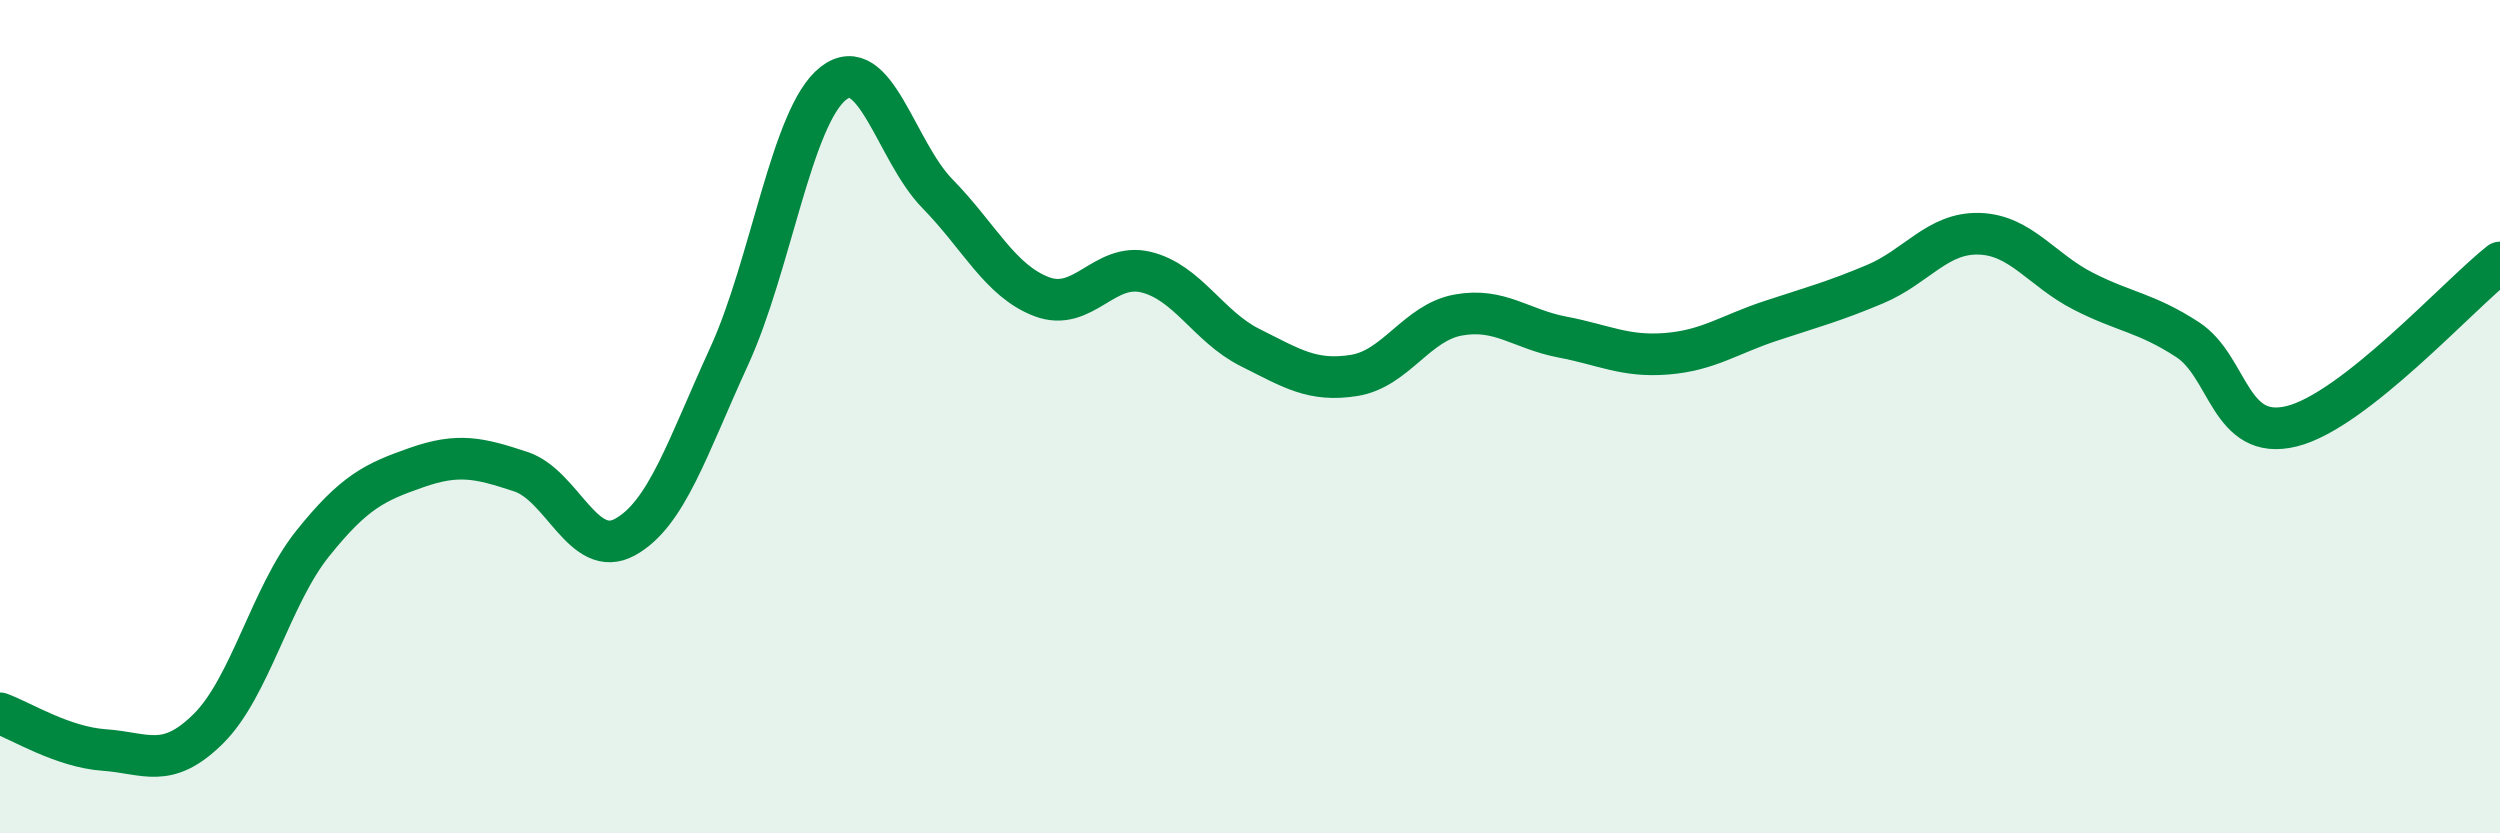 
    <svg width="60" height="20" viewBox="0 0 60 20" xmlns="http://www.w3.org/2000/svg">
      <path
        d="M 0,17.12 C 0.5,17.3 1.5,17.93 2.5,18 C 3.5,18.07 4,18.48 5,17.49 C 6,16.5 6.5,14.3 7.5,13.05 C 8.5,11.8 9,11.57 10,11.22 C 11,10.87 11.5,10.99 12.5,11.32 C 13.5,11.65 14,13.44 15,12.89 C 16,12.34 16.5,10.73 17.5,8.55 C 18.5,6.37 19,2.78 20,2 C 21,1.22 21.5,3.63 22.5,4.65 C 23.5,5.67 24,6.74 25,7.12 C 26,7.5 26.5,6.29 27.5,6.53 C 28.5,6.77 29,7.84 30,8.34 C 31,8.84 31.5,9.17 32.5,9.01 C 33.5,8.85 34,7.74 35,7.56 C 36,7.38 36.5,7.9 37.5,8.09 C 38.5,8.28 39,8.57 40,8.49 C 41,8.41 41.5,8.03 42.5,7.7 C 43.5,7.37 44,7.24 45,6.82 C 46,6.4 46.5,5.58 47.5,5.61 C 48.5,5.64 49,6.48 50,6.99 C 51,7.5 51.5,7.5 52.5,8.15 C 53.5,8.8 53.5,10.6 55,10.23 C 56.5,9.86 59,7.09 60,6.3L60 20L0 20Z"
        fill="#008740"
        opacity="0.1"
        stroke-linecap="round"
        stroke-linejoin="round"
      />
      <path
        d="M 0,17.12 C 0.5,17.3 1.5,17.93 2.5,18 C 3.5,18.07 4,18.48 5,17.49 C 6,16.5 6.5,14.3 7.5,13.05 C 8.5,11.8 9,11.57 10,11.22 C 11,10.87 11.5,10.99 12.5,11.32 C 13.5,11.65 14,13.44 15,12.89 C 16,12.34 16.5,10.73 17.5,8.55 C 18.5,6.37 19,2.78 20,2 C 21,1.22 21.5,3.63 22.5,4.65 C 23.5,5.67 24,6.74 25,7.12 C 26,7.5 26.5,6.29 27.5,6.53 C 28.5,6.77 29,7.84 30,8.34 C 31,8.84 31.5,9.17 32.5,9.01 C 33.5,8.85 34,7.74 35,7.56 C 36,7.38 36.5,7.9 37.5,8.09 C 38.5,8.28 39,8.57 40,8.49 C 41,8.41 41.5,8.03 42.5,7.7 C 43.5,7.37 44,7.24 45,6.82 C 46,6.4 46.5,5.58 47.5,5.61 C 48.5,5.64 49,6.48 50,6.99 C 51,7.5 51.5,7.5 52.5,8.15 C 53.5,8.8 53.5,10.6 55,10.23 C 56.5,9.86 59,7.09 60,6.3"
        stroke="#008740"
        stroke-width="1"
        fill="none"
        stroke-linecap="round"
        stroke-linejoin="round"
      />
    </svg>
  